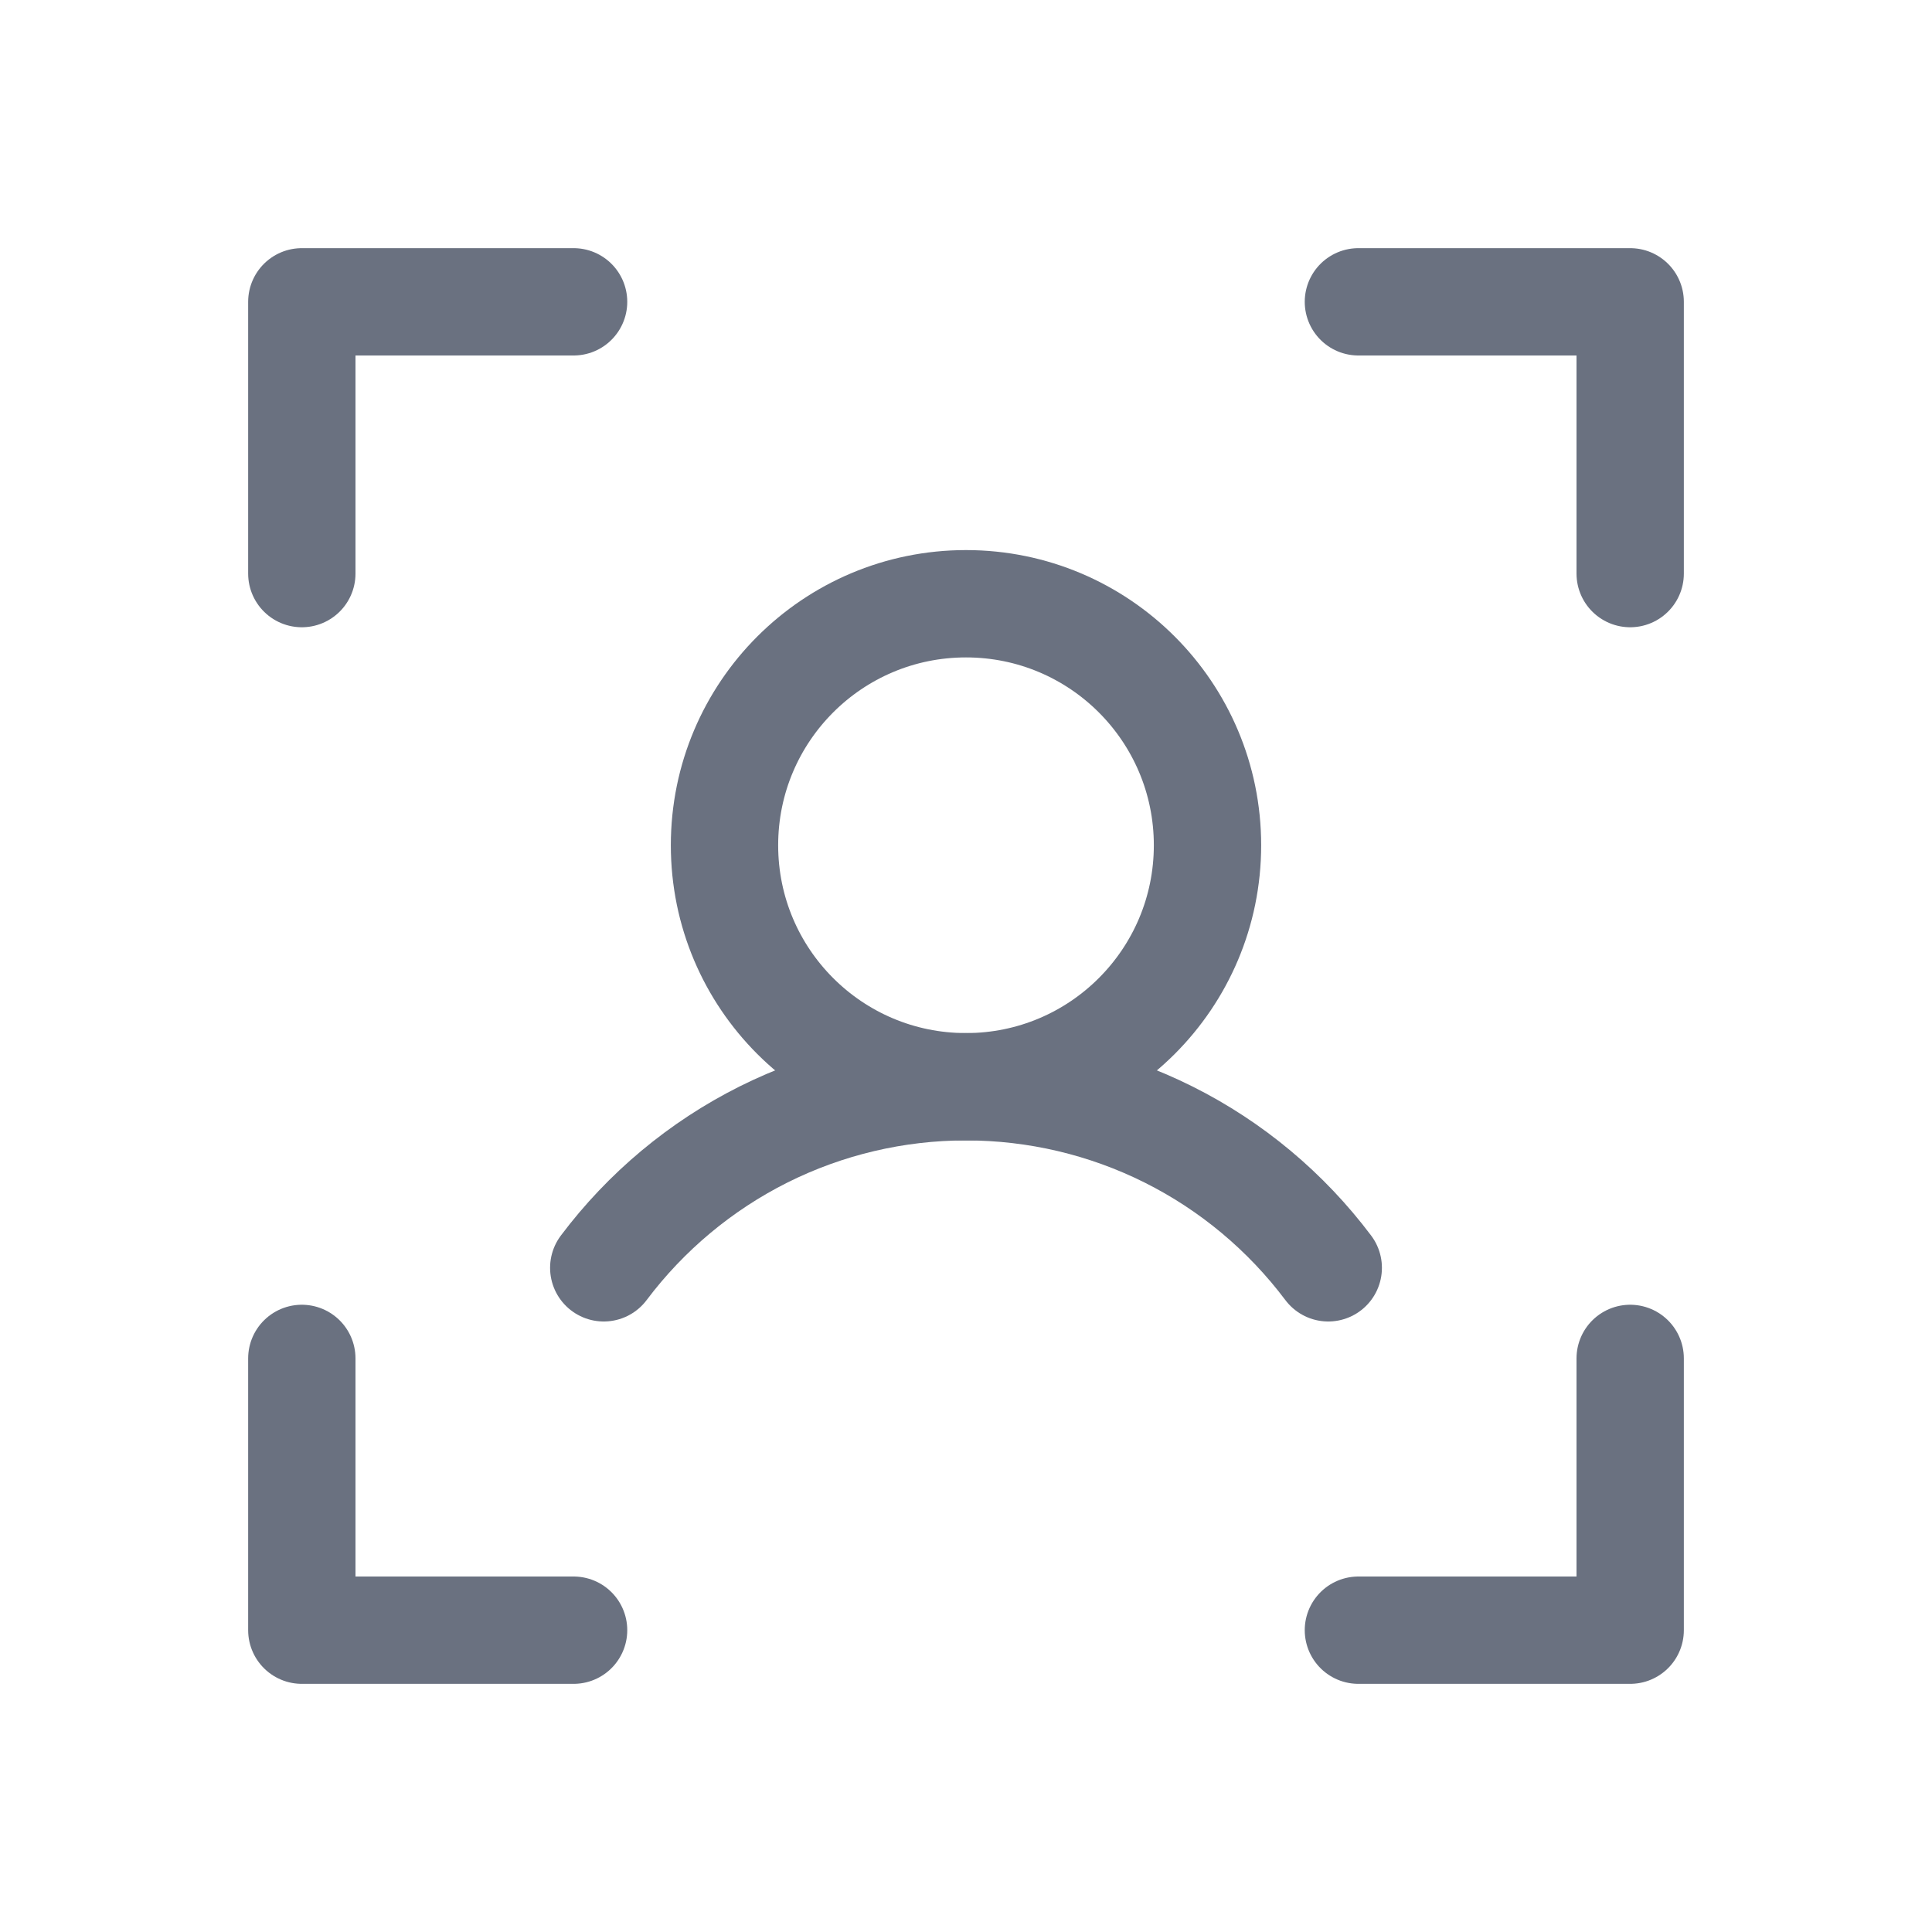 <svg width="18" height="18" viewBox="0 0 18 18" fill="none" xmlns="http://www.w3.org/2000/svg">
<path d="M12.656 2.812H15.188V5.344" stroke="#6A7180" stroke-linecap="round" stroke-linejoin="round"/>
<path d="M12.656 15.188H15.188V12.656" stroke="#6A7180" stroke-linecap="round" stroke-linejoin="round"/>
<path d="M5.344 15.188H2.812V12.656" stroke="#6A7180" stroke-linecap="round" stroke-linejoin="round"/>
<path d="M5.344 2.812H2.812V5.344" stroke="#6A7180" stroke-linecap="round" stroke-linejoin="round"/>
<path d="M9 10.125C10.243 10.125 11.25 9.118 11.25 7.875C11.25 6.632 10.243 5.625 9 5.625C7.757 5.625 6.75 6.632 6.75 7.875C6.75 9.118 7.757 10.125 9 10.125Z" stroke="#6A7180" stroke-linecap="round" stroke-linejoin="round"/>
<path d="M5.625 11.812C6.018 11.289 6.528 10.863 7.113 10.57C7.699 10.277 8.345 10.125 9 10.125C9.655 10.125 10.301 10.277 10.887 10.57C11.473 10.863 11.982 11.289 12.375 11.812" stroke="#6A7180" stroke-linecap="round" stroke-linejoin="round"/>
</svg>
